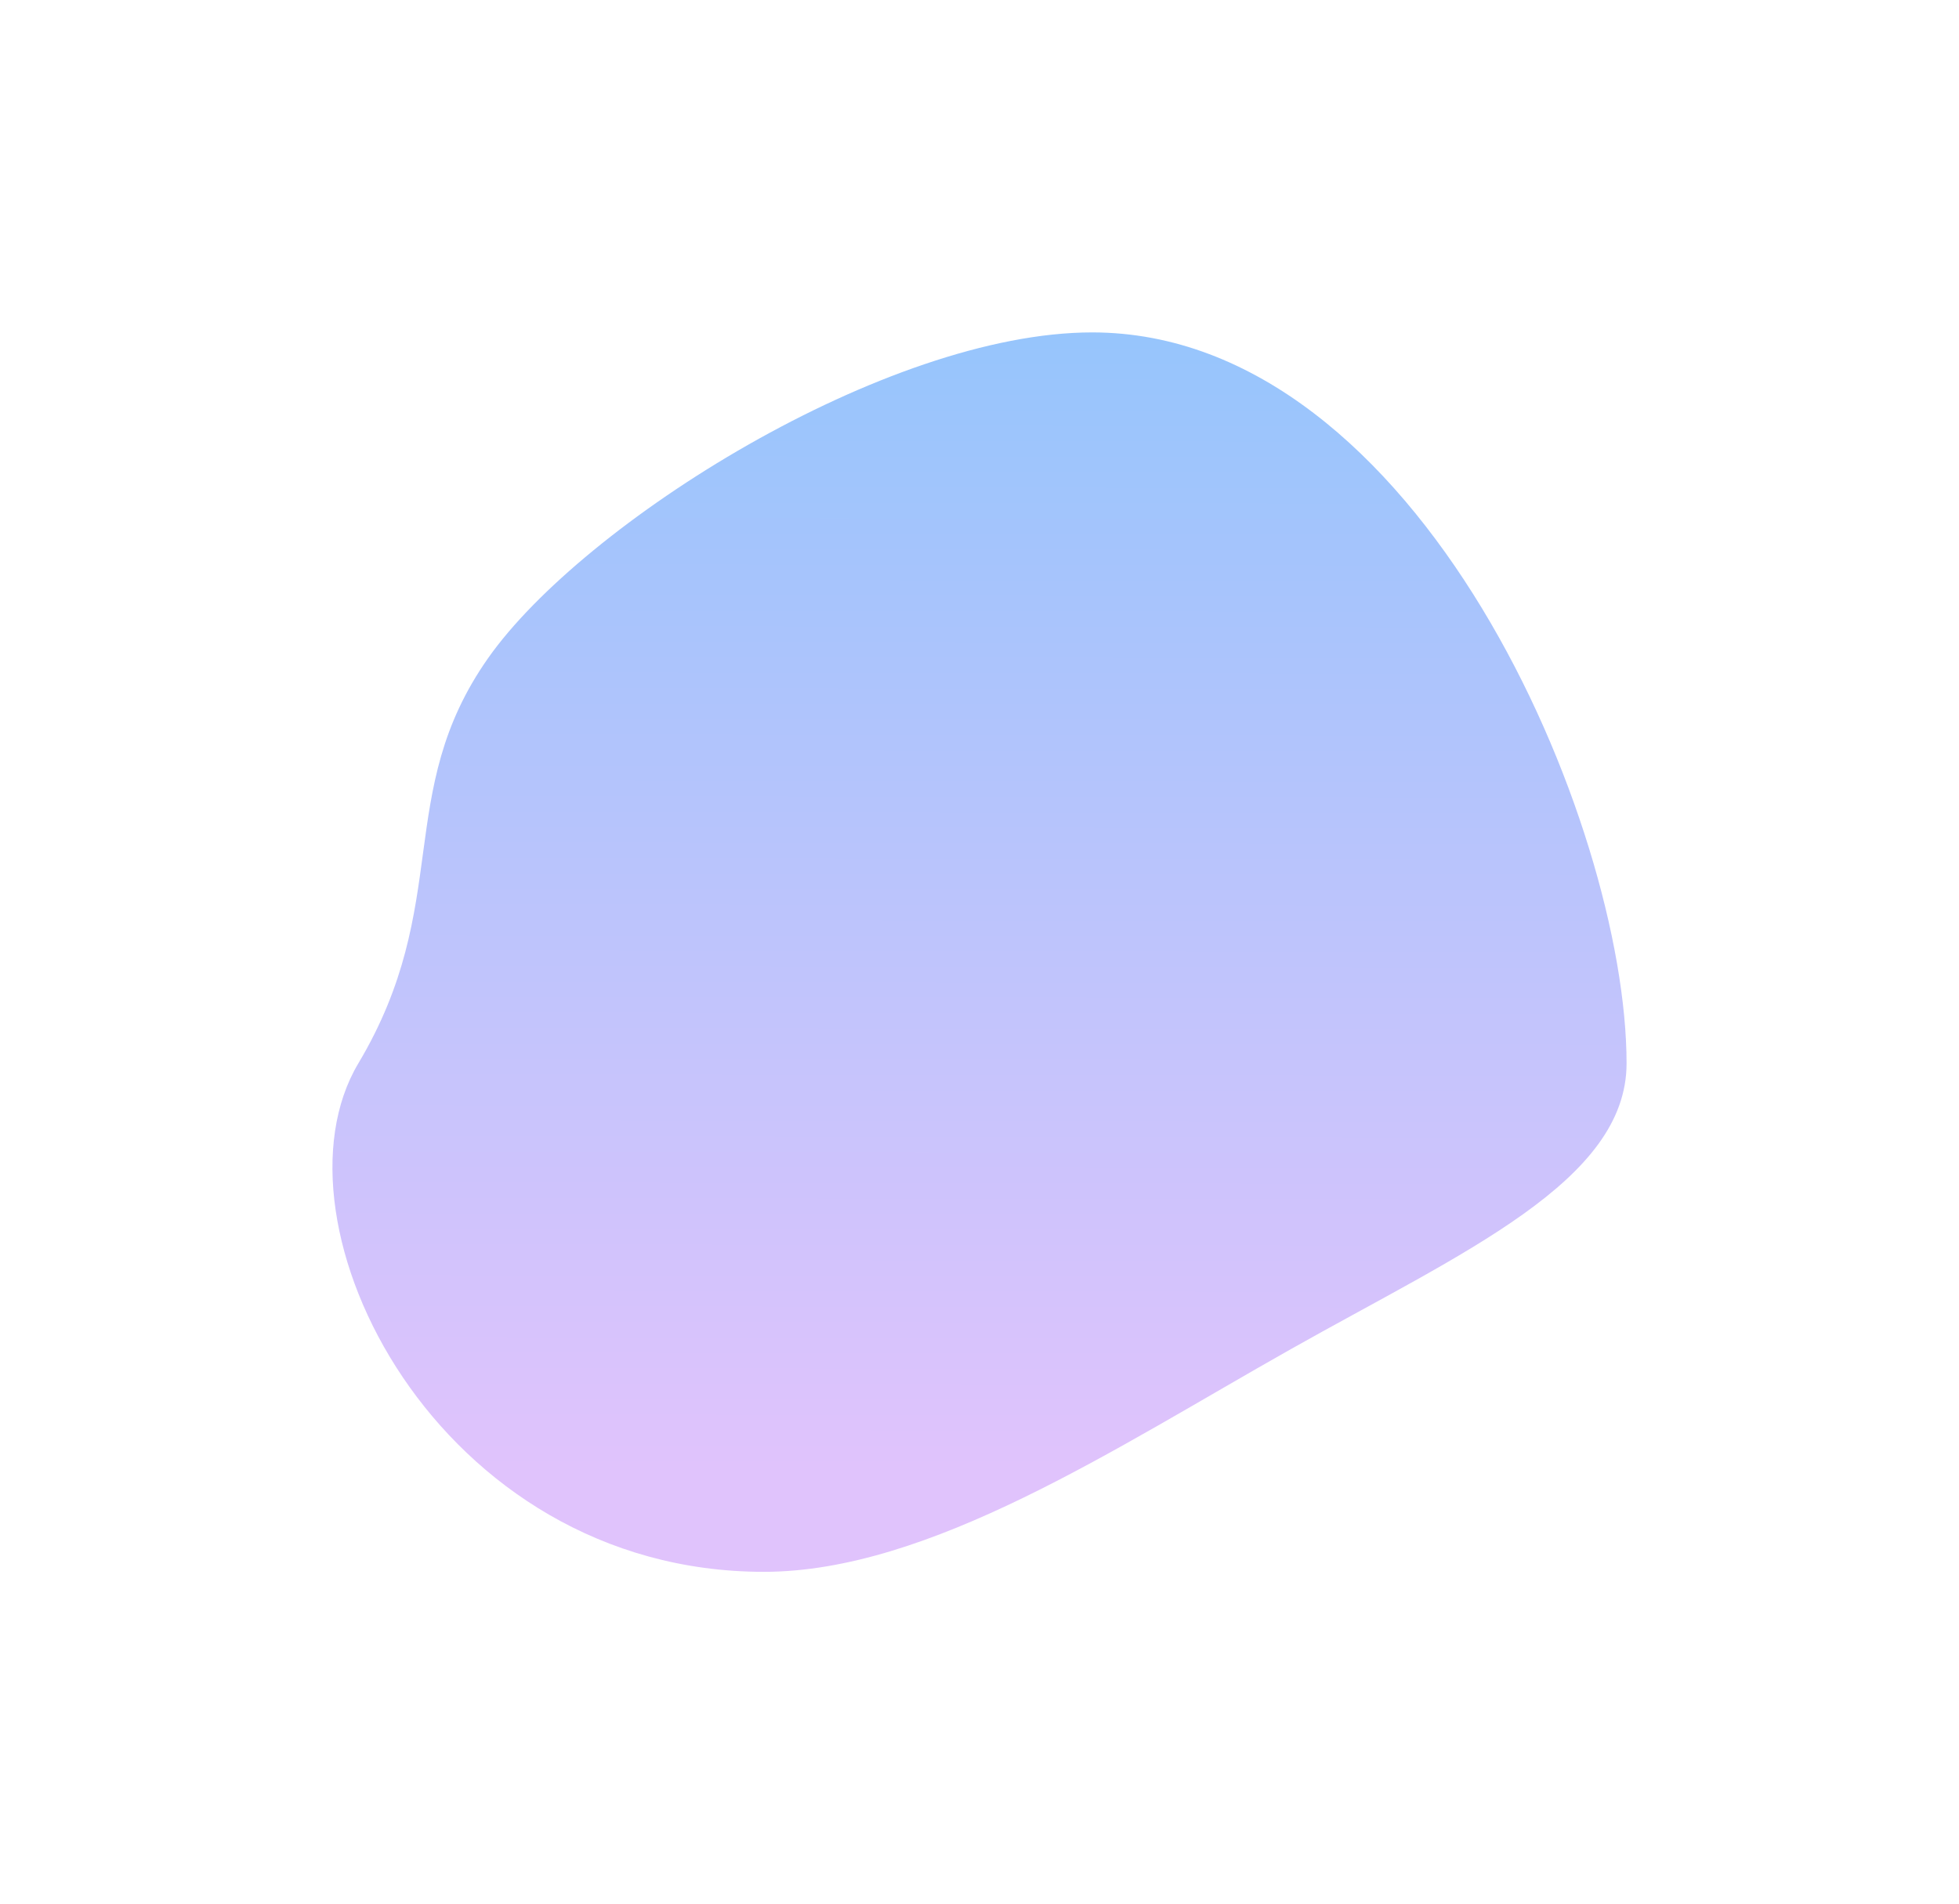 <?xml version="1.0" encoding="UTF-8"?> <svg xmlns="http://www.w3.org/2000/svg" width="825" height="802" viewBox="0 0 825 802" fill="none"> <g filter="url(#filter0_f)"> <path d="M459.949 140C597.589 140 685 347.143 685 447.874C685 497.585 615.772 527.523 543.55 568.252C469.425 610.053 391.384 662 321.669 662C184.028 662 110.881 514.994 150.899 447.874C190.917 380.755 165.559 334.063 205.577 277.157C245.595 220.252 373.159 140 459.949 140Z" fill="url(#paint0_linear)"></path> </g> <defs> <filter id="filter0_f" x="0" y="0" width="825" height="802" filterUnits="userSpaceOnUse" color-interpolation-filters="sRGB"> <feFlood flood-opacity="0" result="BackgroundImageFix"></feFlood> <feBlend mode="normal" in="SourceGraphic" in2="BackgroundImageFix" result="shape"></feBlend> <feGaussianBlur stdDeviation="70" result="effect1_foregroundBlur"></feGaussianBlur> </filter> <linearGradient id="paint0_linear" x1="-2.304" y1="618.201" x2="-1.576" y2="84.352" gradientUnits="userSpaceOnUse"> <stop stop-color="#E0C3FC"></stop> <stop offset="1" stop-color="#8EC5FC"></stop> </linearGradient> </defs> </svg> 